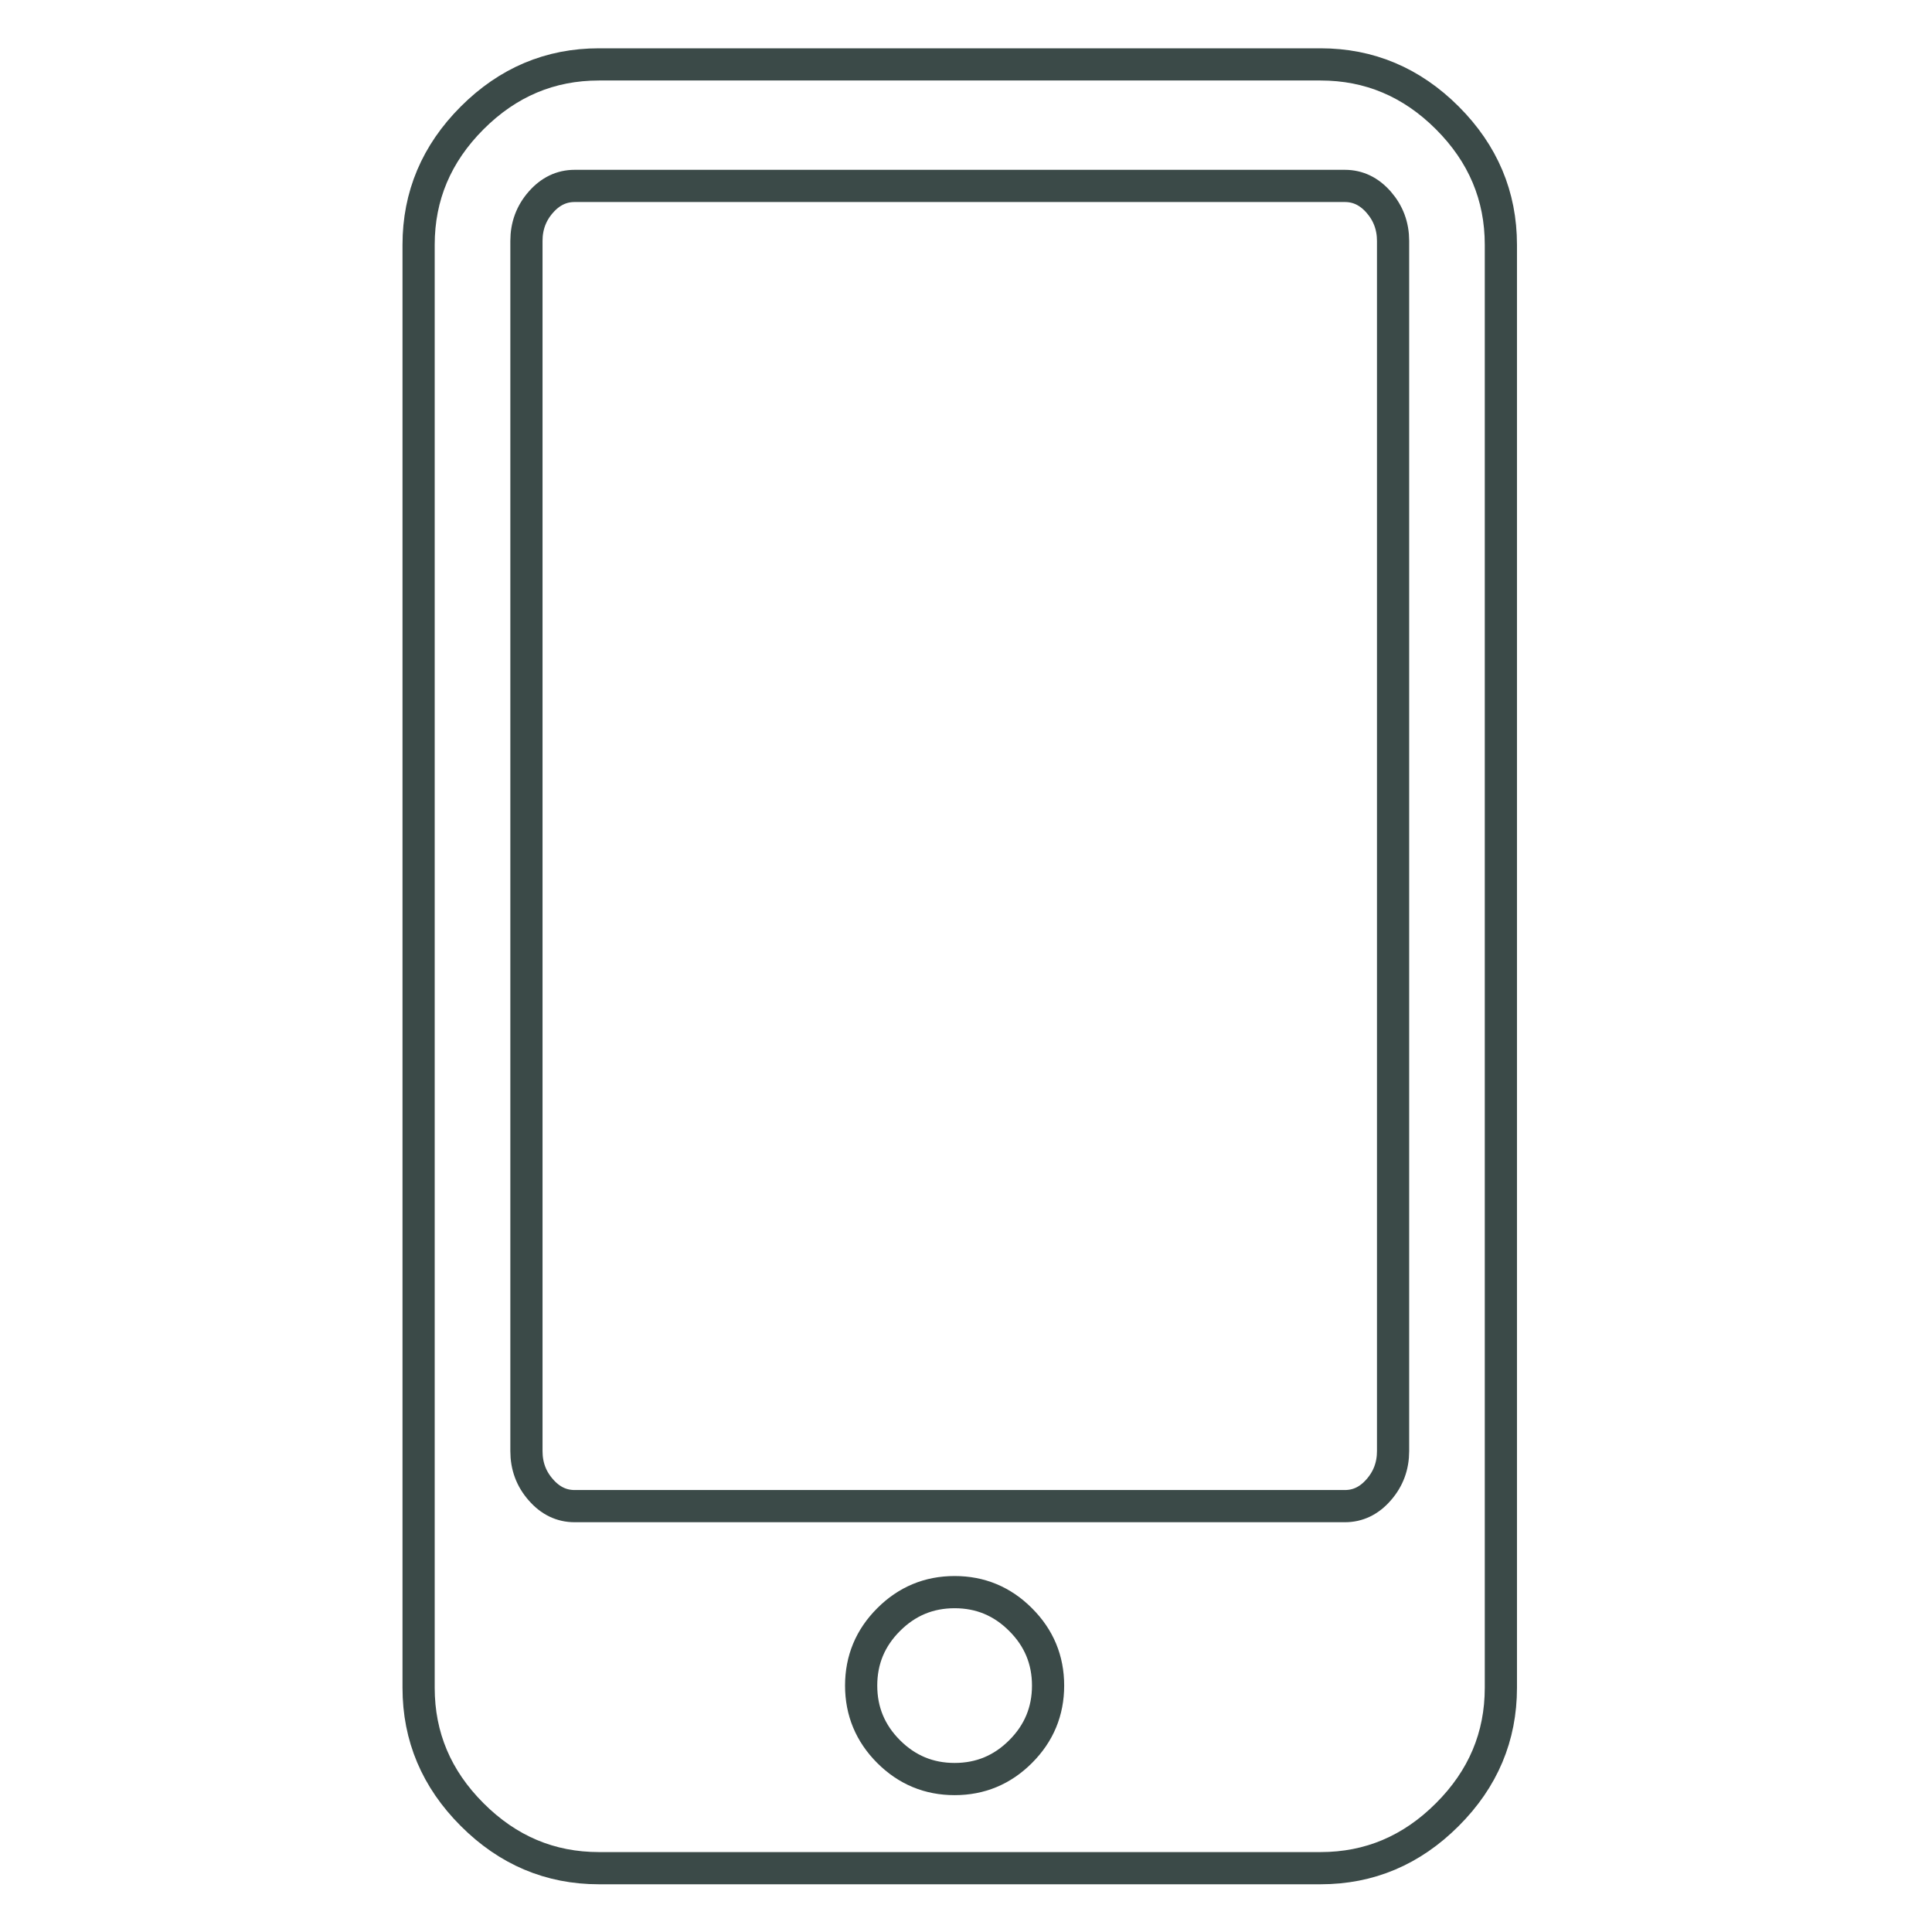<?xml version="1.0" encoding="UTF-8"?>
<svg width="60px" height="60px" viewBox="0 0 60 60" version="1.1" xmlns="http://www.w3.org/2000/svg" xmlns:xlink="http://www.w3.org/1999/xlink">
    <!-- Generator: Sketch 64 (93537) - https://sketch.com -->
    <title>6</title>
    <desc>Created with Sketch.</desc>
    <g id="6" stroke="none" stroke-width="1" fill="none" fill-rule="evenodd">
        <g id="编组-48" transform="translate(13, 2)" fill-rule="nonzero" stroke="#3B4A48">
            <path d="M33.611,50.416 C33.611,51.933 33.058,53.246 31.948,54.354 C30.839,55.465 29.526,56.018 28.01,56.018 L5.602,56.018 C4.084,56.018 2.772,55.465 1.663,54.354 C0.554,53.246 0,51.933 0,50.416 L0,5.602 C0,4.085 0.554,2.772 1.663,1.662 C2.772,0.553 4.083,2.27373675e-13 5.602,2.27373675e-13 L28.01,2.27373675e-13 C29.526,2.27373675e-13 30.839,0.553 31.949,1.662 C33.058,2.772 33.611,4.085 33.611,5.602 L33.611,50.416 L33.611,50.416 Z" id="形状"></path>
            <path d="M28.767,3.774 L4.845,3.774 C4.44,3.774 4.09,3.943 3.795,4.28 C3.497,4.62 3.349,5.02 3.349,5.482 L3.349,43.064 C3.349,43.529 3.497,43.928 3.795,44.266 C4.09,44.606 4.44,44.774 4.845,44.774 L28.767,44.774 C29.172,44.774 29.522,44.606 29.817,44.266 C30.113,43.928 30.263,43.529 30.263,43.064 L30.263,5.482 C30.263,5.02 30.113,4.62 29.817,4.28 C29.522,3.943 29.172,3.774 28.767,3.774 Z" id="路径"></path>
            <path d="M16.647,47.445 C15.848,47.445 15.165,47.729 14.596,48.299 C14.028,48.866 13.744,49.549 13.744,50.348 C13.744,51.145 14.028,51.829 14.596,52.397 C15.165,52.966 15.848,53.25 16.647,53.25 C17.445,53.25 18.128,52.966 18.696,52.397 C19.265,51.829 19.549,51.145 19.549,50.348 C19.549,49.549 19.265,48.866 18.696,48.299 C18.128,47.729 17.445,47.445 16.647,47.445 Z" id="路径"></path>
        </g>
    </g>
</svg>